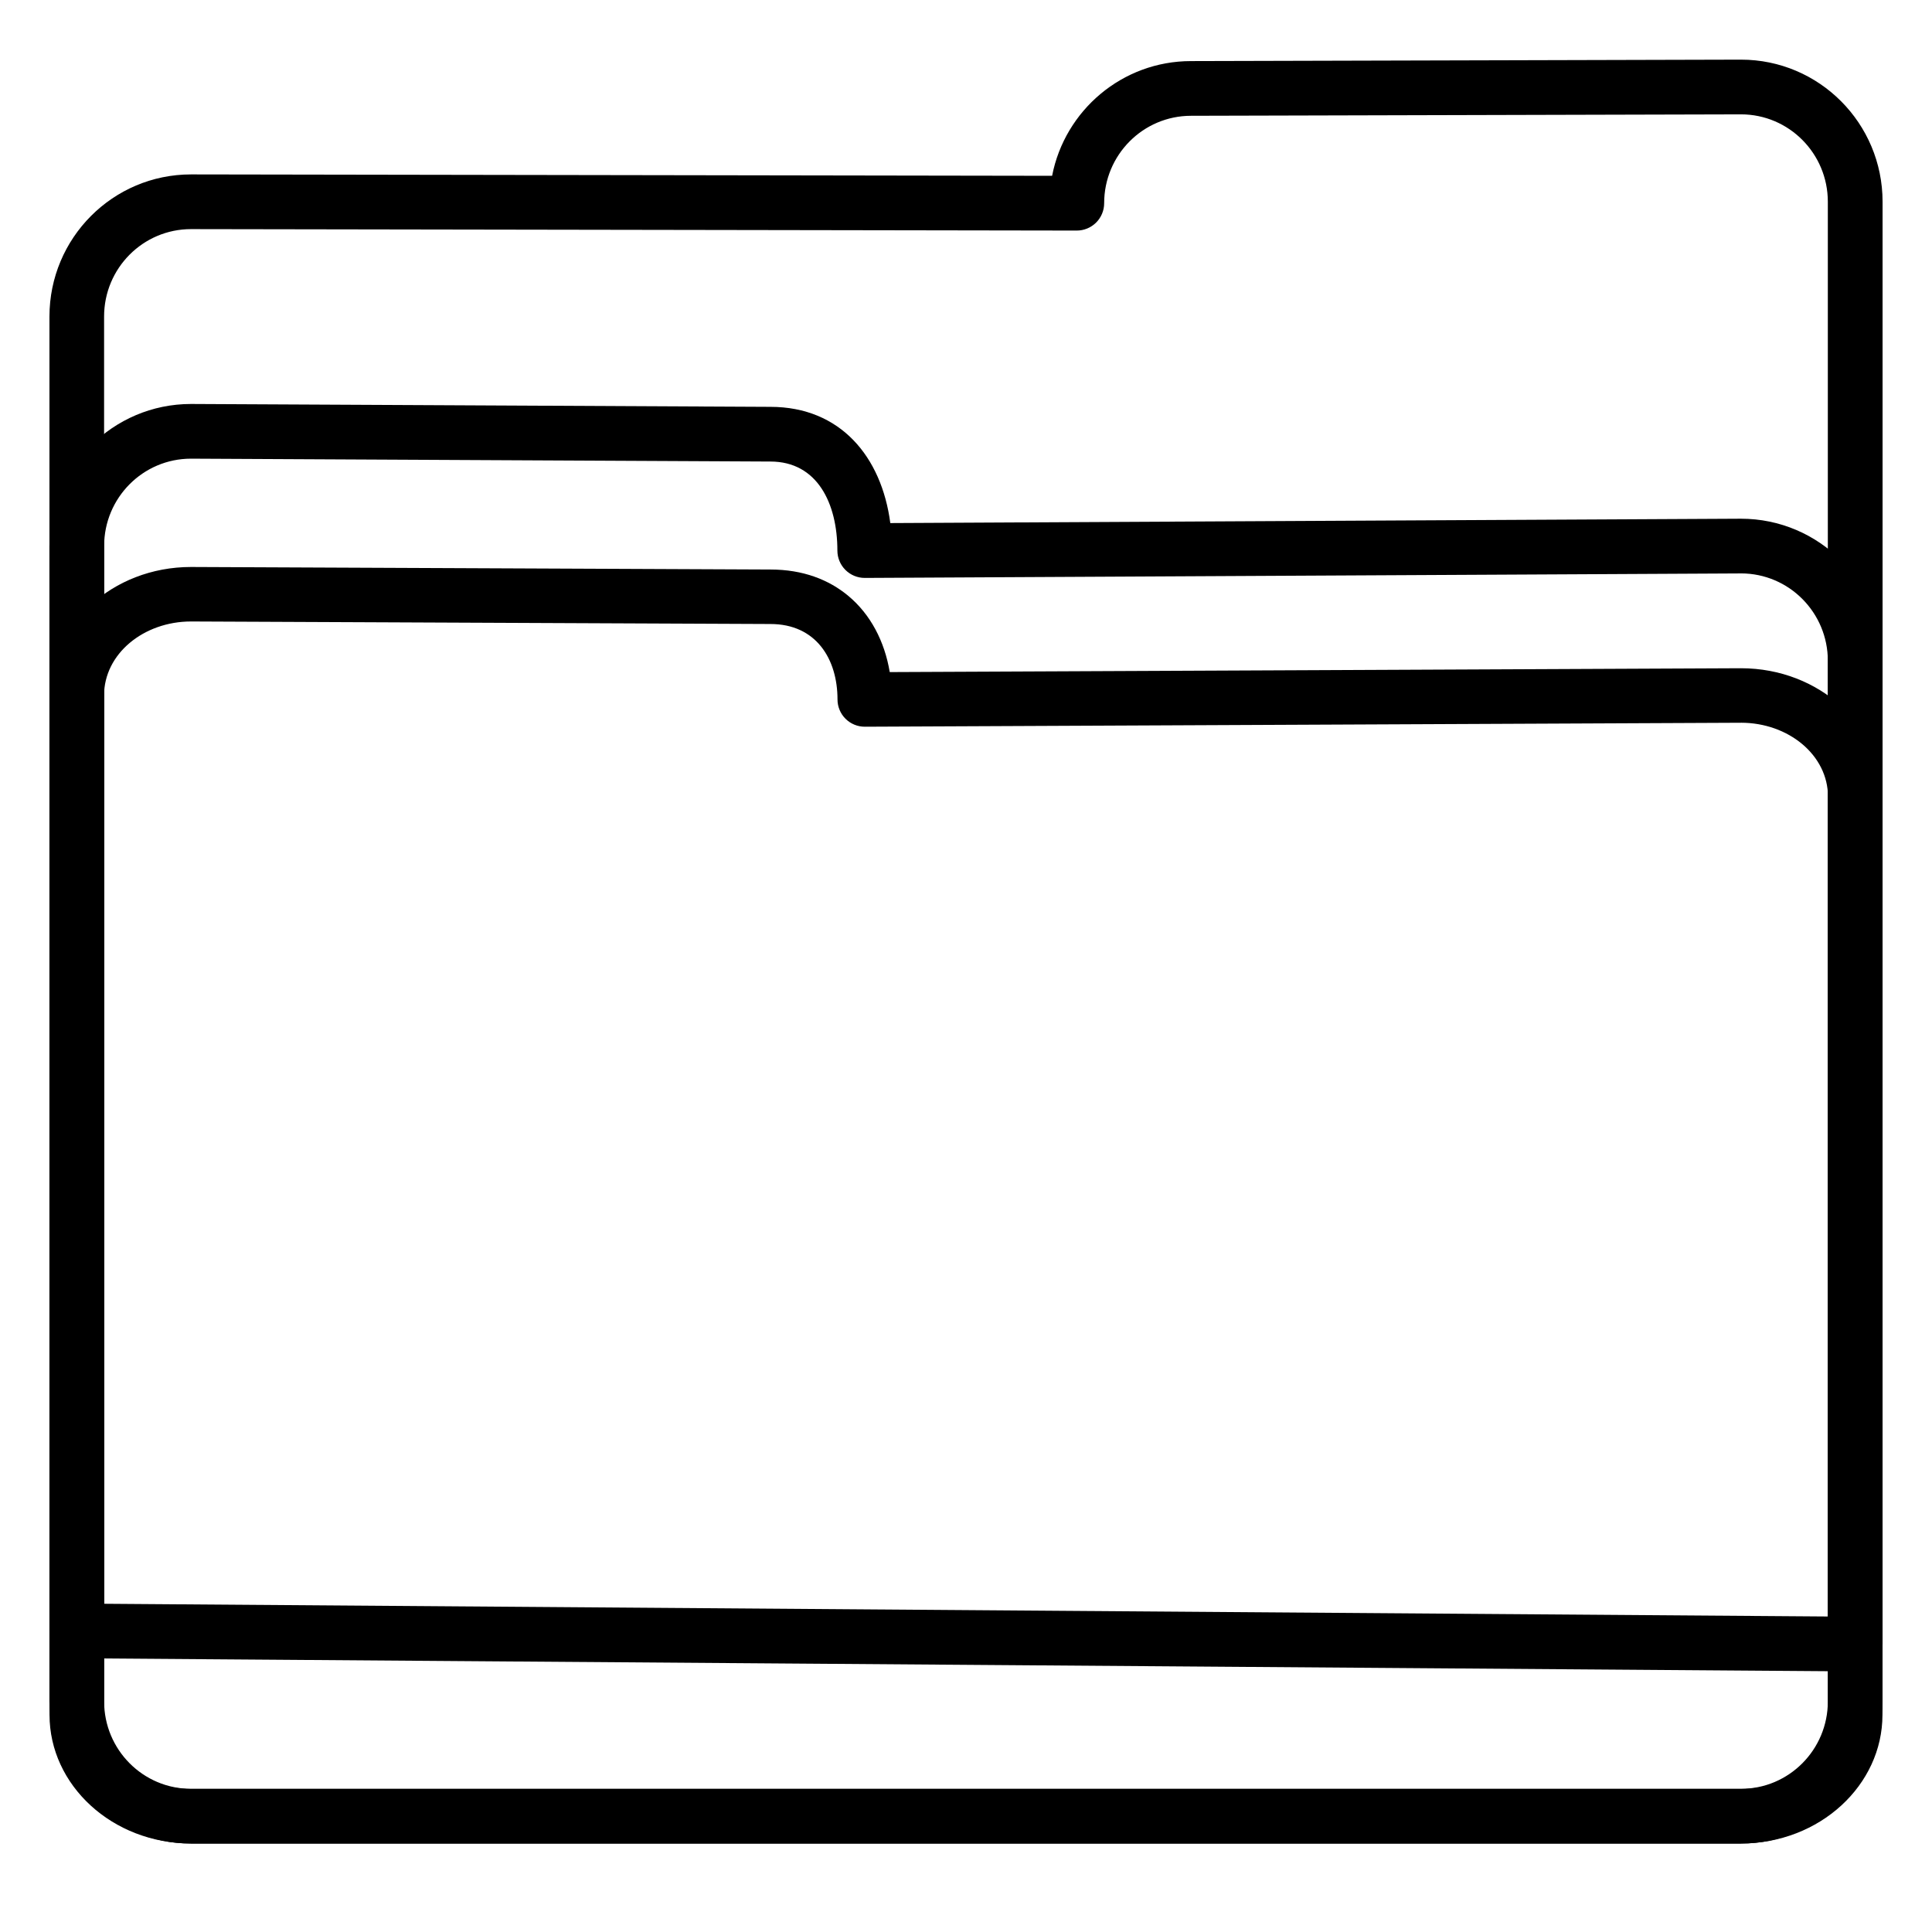 <?xml version="1.0" encoding="UTF-8"?>
<!-- The Best Svg Icon site in the world: iconSvg.co, Visit us! https://iconsvg.co -->
<svg fill="#000000" width="800px" height="800px" version="1.1" viewBox="144 144 512 512" xmlns="http://www.w3.org/2000/svg">
 <g fill-rule="evenodd">
  <path d="m422.82 190.59c3.371-17.332 18.582-30.402 36.809-30.402l145.73-0.383h0.02c20.715 0 37.523 16.855 37.523 37.664v382.22c0 1.93-0.77 3.781-2.141 5.144-1.371 1.359-3.227 2.117-5.16 2.106l-471.3-3.481c-3.984-0.031-7.195-3.269-7.195-7.25v-348.32c0-20.812 16.809-37.668 37.523-37.668zm182.55-16.285-145.73 0.379c-12.727 0-23.027 10.383-23.027 23.168 0 1.926-0.766 3.769-2.129 5.129-1.363 1.359-3.207 2.121-5.133 2.121 0 0-234.75-0.383-234.74-0.383-12.727 0-23.027 10.383-23.027 23.168v341.13l456.81 3.371v-374.92c0-12.785-10.301-23.164-23.027-23.164z"/>
  <path d="m379.94 282.62 225.39-1.156h0.039c20.715 0 37.523 16.855 37.523 37.668v275.77c0 20.809-16.809 37.664-37.523 37.664h-410.75c-20.715 0-37.523-16.855-37.523-37.664v-306.18c0-20.809 16.809-37.664 37.523-37.664h0.039s153.54 0.762 153.51 0.762c18.535 0 29.457 13.207 31.773 30.809zm225.44 13.344-232.18 1.191c-1.93 0.012-3.781-0.75-5.148-2.109-1.367-1.363-2.137-3.211-2.137-5.141 0-12.492-5.312-23.594-17.746-23.594h-0.039s-153.54-0.762-153.51-0.762c-12.727 0-23.027 10.379-23.027 23.164v306.18c0 12.785 10.301 23.164 23.027 23.164h410.75c12.727 0 23.027-10.379 23.027-23.164v-275.77c0-12.785-10.301-23.164-23.023-23.168z"/>
  <path d="m379.79 322.11 225.55-1.02h0.031c20.934 0 37.496 15.5 37.496 34.059v243.33c0 18.559-16.562 34.059-37.496 34.059h-410.75c-20.934 0-37.496-15.5-37.496-34.059v-270.16c0-18.559 16.562-34.062 37.496-34.062h0.035s153.54 0.672 153.51 0.672c8.633 0 15.48 2.688 20.641 6.984 5.871 4.891 9.613 12.012 10.984 20.203zm225.59 13.426-232.18 1.051c-1.922 0.008-3.766-0.75-5.129-2.106-1.359-1.355-2.125-3.195-2.125-5.117 0-10.73-5.672-19.996-17.773-19.996h-0.035s-153.54-0.672-153.51-0.672c-12.508 0-23.055 8.527-23.055 19.617v270.16c0 11.09 10.547 19.617 23.055 19.617h410.75c12.508 0 23.055-8.527 23.055-19.617v-243.33c0-11.09-10.543-19.613-23.051-19.613z"/>
 </g>
</svg>